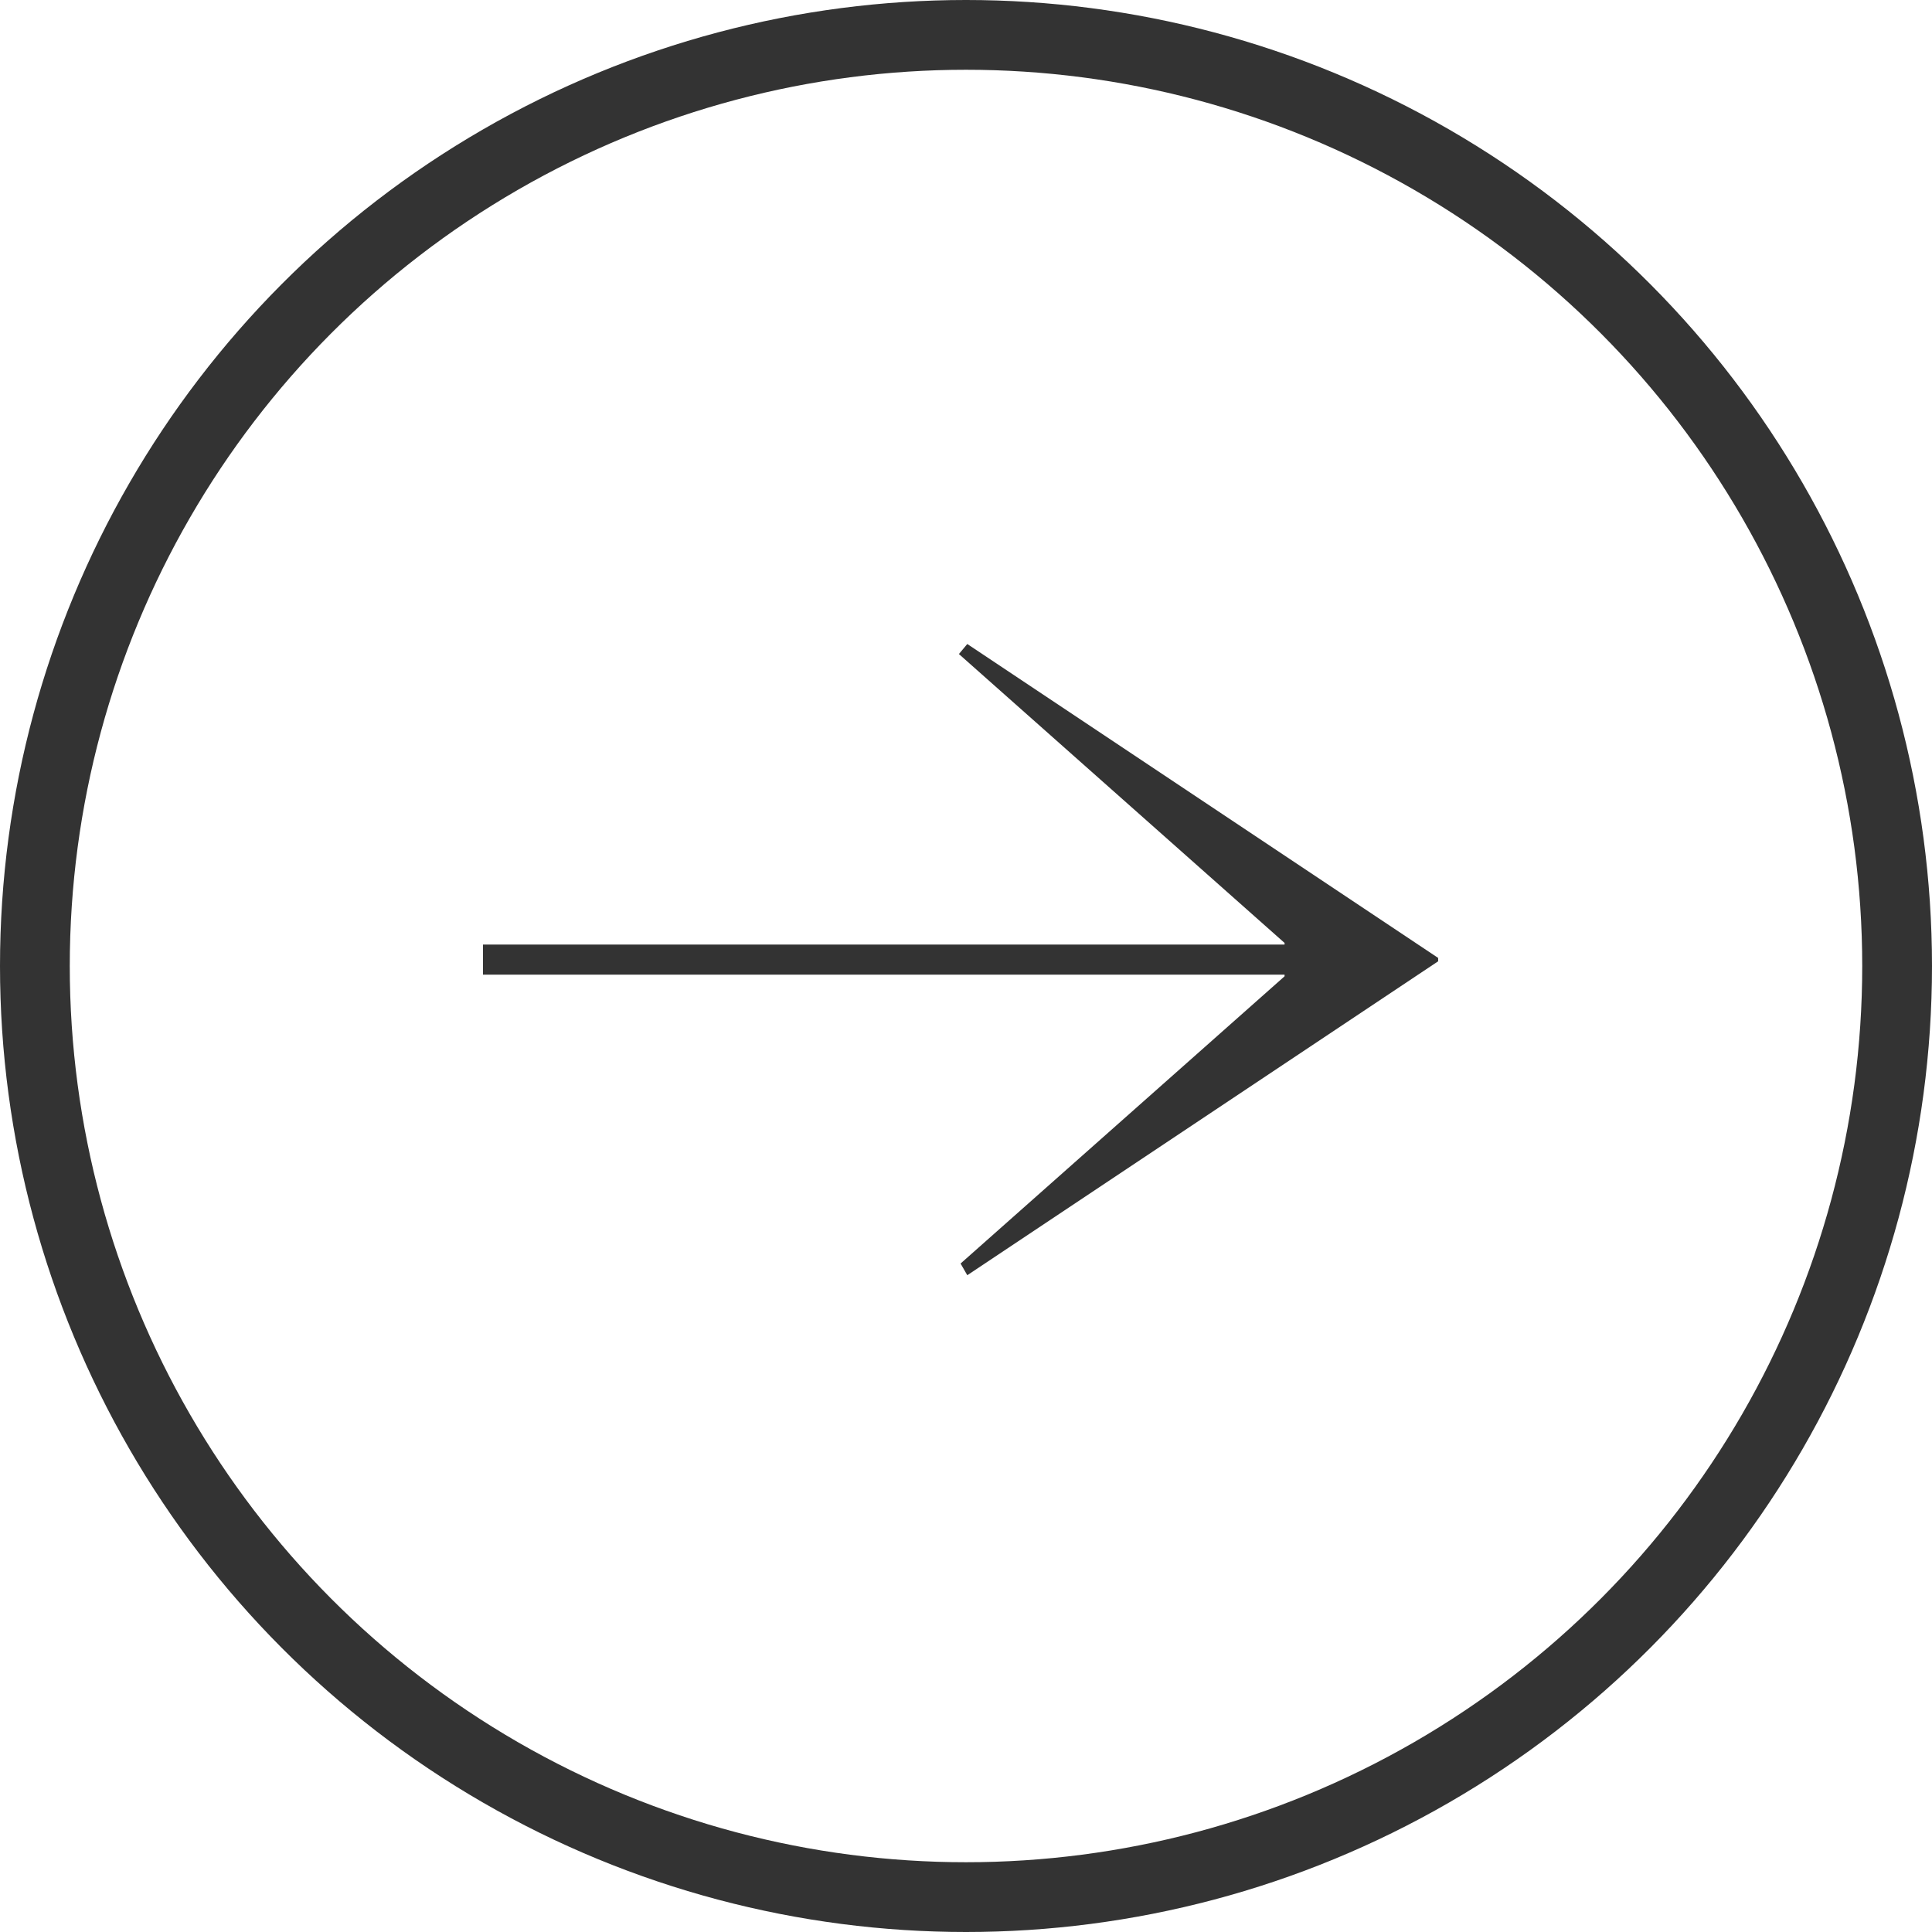 <svg width="36" height="36" viewBox="0 0 36 36" fill="none" xmlns="http://www.w3.org/2000/svg">
<circle cx="18" cy="18" r="17.35" stroke="#333333" stroke-width="1.3"/>
<path d="M9 18.161H23.936V18.192L17.899 23.544L18.024 23.762L26.798 17.912V17.85L18.024 12L17.868 12.187L23.936 17.57V17.601H9V18.161Z" fill="#333333"/>
</svg>
